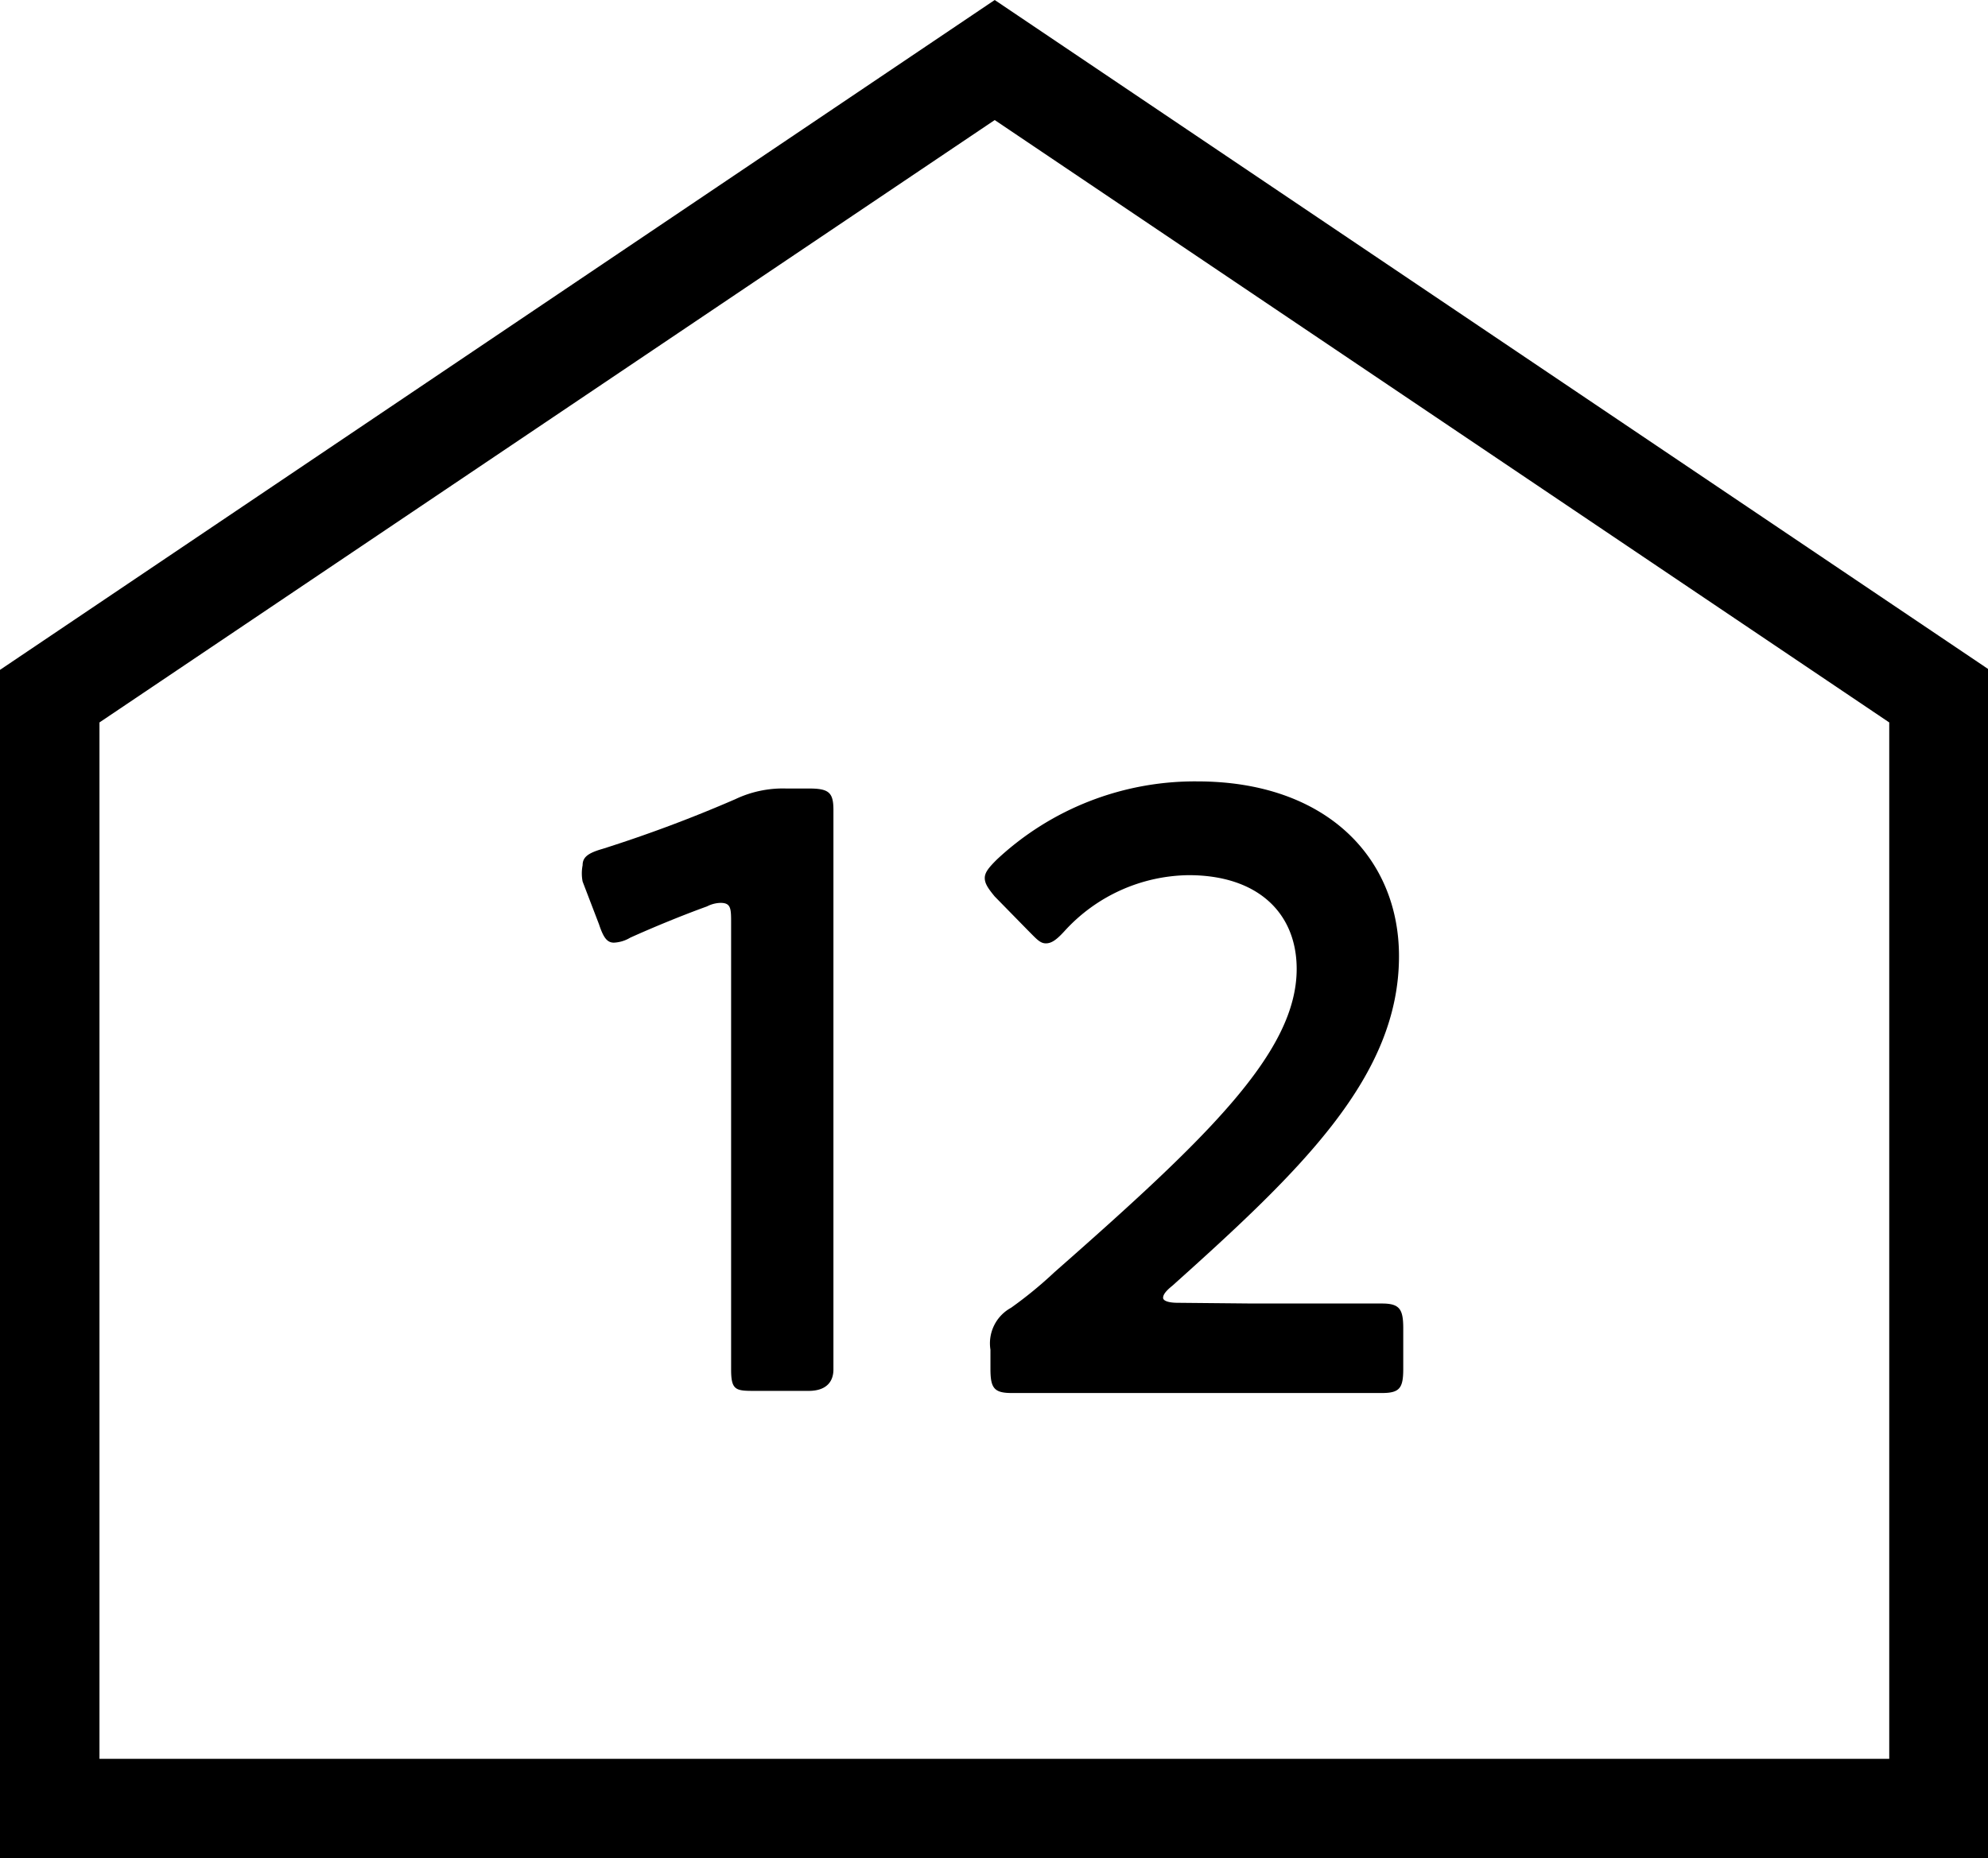 <svg xmlns="http://www.w3.org/2000/svg" viewBox="0 0 27.98 26.16"><g id="レイヤー_2" data-name="レイヤー 2"><g id="レイヤー_1-2" data-name="レイヤー 1"><path d="M14,1.69l12.59,8.48V24.76H1.4V10.17L14,1.69M14,0,0,9.43V26.16H28V9.43L14,0Z"/><path d="M11.73,17.19c0,.69,0,1.95,0,2.09s-.07.3-.35.3h-.74c-.28,0-.35,0-.35-.3s0-1.4,0-2.09V13c0-.21,0-.29-.15-.29a.44.44,0,0,0-.19.05c-.36.13-.77.3-1.08.44a.49.49,0,0,1-.23.07c-.1,0-.15-.08-.21-.26l-.23-.6a.6.6,0,0,1,0-.23c0-.11.07-.17.28-.23a19.26,19.26,0,0,0,1.87-.7,1.56,1.56,0,0,1,.71-.15h.32c.28,0,.35.05.35.3s0,1.41,0,2.1Z"/><path d="M17.63,18.35c.61,0,1.74,0,1.82,0,.25,0,.3.08.3.35v.57c0,.27-.05.34-.3.34l-1.82,0H16.07l-1.83,0c-.25,0-.3-.07-.3-.34V19a.57.57,0,0,1,.29-.59,5.79,5.79,0,0,0,.61-.5c2.16-1.9,3.41-3.1,3.41-4.27,0-.78-.54-1.32-1.52-1.32a2.4,2.4,0,0,0-1.75.79c-.11.12-.18.17-.26.17s-.13-.06-.24-.17L14,12.62c-.09-.11-.14-.18-.14-.26s.06-.15.17-.26A4.08,4.08,0,0,1,16.85,11c1.82,0,2.84,1.08,2.84,2.46,0,1.69-1.36,3-3.19,4.64-.1.08-.13.13-.13.17s.07.07.21.07Z"/></g></g></svg>